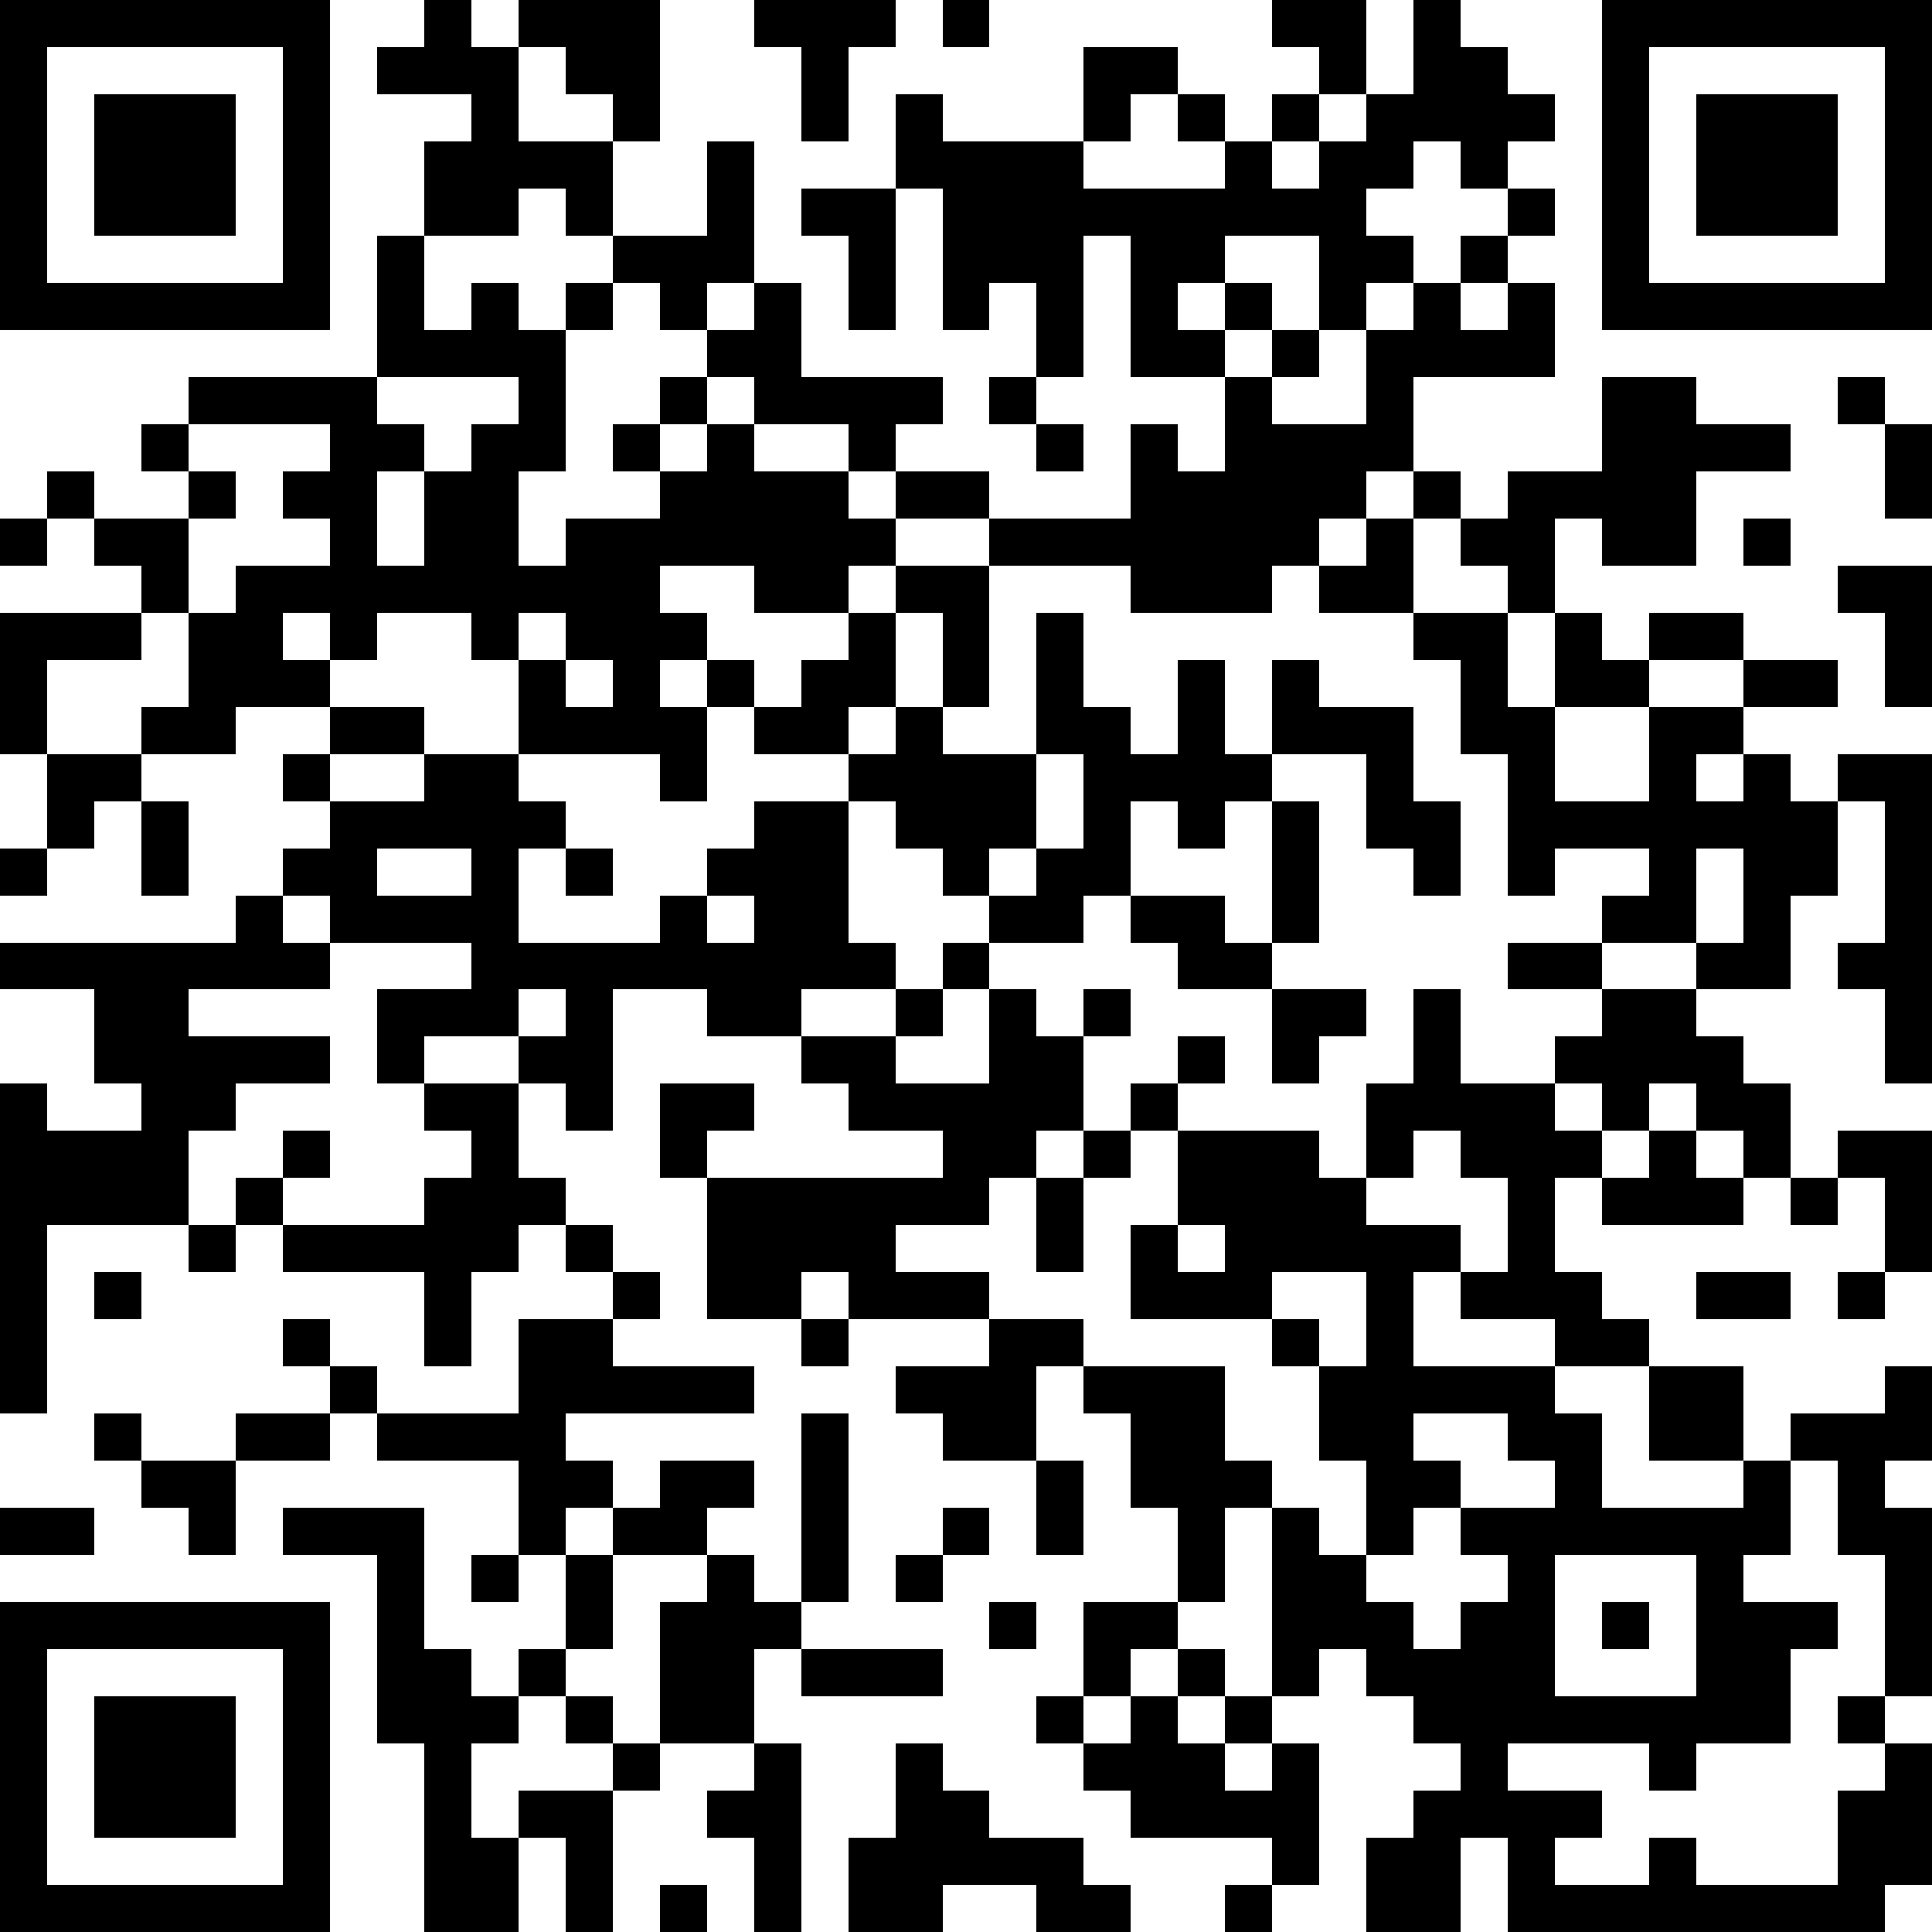 <?xml version="1.0" standalone="yes"?><svg version="1.1" xmlns="http://www.w3.org/2000/svg" xmlns:xlink="http://www.w3.org/1999/xlink" xmlns:ev="http://www.w3.org/2001/xml-events" width="123" height="123" shape-rendering="crispEdges"><rect width="3" height="3" x="0" y="0" fill="#000"/><rect width="3" height="3" x="3" y="0" fill="#000"/><rect width="3" height="3" x="6" y="0" fill="#000"/><rect width="3" height="3" x="9" y="0" fill="#000"/><rect width="3" height="3" x="12" y="0" fill="#000"/><rect width="3" height="3" x="15" y="0" fill="#000"/><rect width="3" height="3" x="18" y="0" fill="#000"/><rect width="3" height="3" x="27" y="0" fill="#000"/><rect width="3" height="3" x="33" y="0" fill="#000"/><rect width="3" height="3" x="36" y="0" fill="#000"/><rect width="3" height="3" x="39" y="0" fill="#000"/><rect width="3" height="3" x="48" y="0" fill="#000"/><rect width="3" height="3" x="51" y="0" fill="#000"/><rect width="3" height="3" x="54" y="0" fill="#000"/><rect width="3" height="3" x="60" y="0" fill="#000"/><rect width="3" height="3" x="81" y="0" fill="#000"/><rect width="3" height="3" x="84" y="0" fill="#000"/><rect width="3" height="3" x="90" y="0" fill="#000"/><rect width="3" height="3" x="102" y="0" fill="#000"/><rect width="3" height="3" x="105" y="0" fill="#000"/><rect width="3" height="3" x="108" y="0" fill="#000"/><rect width="3" height="3" x="111" y="0" fill="#000"/><rect width="3" height="3" x="114" y="0" fill="#000"/><rect width="3" height="3" x="117" y="0" fill="#000"/><rect width="3" height="3" x="120" y="0" fill="#000"/><rect width="3" height="3" x="0" y="3" fill="#000"/><rect width="3" height="3" x="18" y="3" fill="#000"/><rect width="3" height="3" x="24" y="3" fill="#000"/><rect width="3" height="3" x="27" y="3" fill="#000"/><rect width="3" height="3" x="30" y="3" fill="#000"/><rect width="3" height="3" x="36" y="3" fill="#000"/><rect width="3" height="3" x="39" y="3" fill="#000"/><rect width="3" height="3" x="51" y="3" fill="#000"/><rect width="3" height="3" x="69" y="3" fill="#000"/><rect width="3" height="3" x="72" y="3" fill="#000"/><rect width="3" height="3" x="84" y="3" fill="#000"/><rect width="3" height="3" x="90" y="3" fill="#000"/><rect width="3" height="3" x="93" y="3" fill="#000"/><rect width="3" height="3" x="102" y="3" fill="#000"/><rect width="3" height="3" x="120" y="3" fill="#000"/><rect width="3" height="3" x="0" y="6" fill="#000"/><rect width="3" height="3" x="6" y="6" fill="#000"/><rect width="3" height="3" x="9" y="6" fill="#000"/><rect width="3" height="3" x="12" y="6" fill="#000"/><rect width="3" height="3" x="18" y="6" fill="#000"/><rect width="3" height="3" x="30" y="6" fill="#000"/><rect width="3" height="3" x="39" y="6" fill="#000"/><rect width="3" height="3" x="51" y="6" fill="#000"/><rect width="3" height="3" x="57" y="6" fill="#000"/><rect width="3" height="3" x="69" y="6" fill="#000"/><rect width="3" height="3" x="75" y="6" fill="#000"/><rect width="3" height="3" x="81" y="6" fill="#000"/><rect width="3" height="3" x="87" y="6" fill="#000"/><rect width="3" height="3" x="90" y="6" fill="#000"/><rect width="3" height="3" x="93" y="6" fill="#000"/><rect width="3" height="3" x="96" y="6" fill="#000"/><rect width="3" height="3" x="102" y="6" fill="#000"/><rect width="3" height="3" x="108" y="6" fill="#000"/><rect width="3" height="3" x="111" y="6" fill="#000"/><rect width="3" height="3" x="114" y="6" fill="#000"/><rect width="3" height="3" x="120" y="6" fill="#000"/><rect width="3" height="3" x="0" y="9" fill="#000"/><rect width="3" height="3" x="6" y="9" fill="#000"/><rect width="3" height="3" x="9" y="9" fill="#000"/><rect width="3" height="3" x="12" y="9" fill="#000"/><rect width="3" height="3" x="18" y="9" fill="#000"/><rect width="3" height="3" x="27" y="9" fill="#000"/><rect width="3" height="3" x="30" y="9" fill="#000"/><rect width="3" height="3" x="33" y="9" fill="#000"/><rect width="3" height="3" x="36" y="9" fill="#000"/><rect width="3" height="3" x="45" y="9" fill="#000"/><rect width="3" height="3" x="57" y="9" fill="#000"/><rect width="3" height="3" x="60" y="9" fill="#000"/><rect width="3" height="3" x="63" y="9" fill="#000"/><rect width="3" height="3" x="66" y="9" fill="#000"/><rect width="3" height="3" x="78" y="9" fill="#000"/><rect width="3" height="3" x="84" y="9" fill="#000"/><rect width="3" height="3" x="87" y="9" fill="#000"/><rect width="3" height="3" x="93" y="9" fill="#000"/><rect width="3" height="3" x="102" y="9" fill="#000"/><rect width="3" height="3" x="108" y="9" fill="#000"/><rect width="3" height="3" x="111" y="9" fill="#000"/><rect width="3" height="3" x="114" y="9" fill="#000"/><rect width="3" height="3" x="120" y="9" fill="#000"/><rect width="3" height="3" x="0" y="12" fill="#000"/><rect width="3" height="3" x="6" y="12" fill="#000"/><rect width="3" height="3" x="9" y="12" fill="#000"/><rect width="3" height="3" x="12" y="12" fill="#000"/><rect width="3" height="3" x="18" y="12" fill="#000"/><rect width="3" height="3" x="27" y="12" fill="#000"/><rect width="3" height="3" x="30" y="12" fill="#000"/><rect width="3" height="3" x="36" y="12" fill="#000"/><rect width="3" height="3" x="45" y="12" fill="#000"/><rect width="3" height="3" x="51" y="12" fill="#000"/><rect width="3" height="3" x="54" y="12" fill="#000"/><rect width="3" height="3" x="60" y="12" fill="#000"/><rect width="3" height="3" x="63" y="12" fill="#000"/><rect width="3" height="3" x="66" y="12" fill="#000"/><rect width="3" height="3" x="69" y="12" fill="#000"/><rect width="3" height="3" x="72" y="12" fill="#000"/><rect width="3" height="3" x="75" y="12" fill="#000"/><rect width="3" height="3" x="78" y="12" fill="#000"/><rect width="3" height="3" x="81" y="12" fill="#000"/><rect width="3" height="3" x="84" y="12" fill="#000"/><rect width="3" height="3" x="96" y="12" fill="#000"/><rect width="3" height="3" x="102" y="12" fill="#000"/><rect width="3" height="3" x="108" y="12" fill="#000"/><rect width="3" height="3" x="111" y="12" fill="#000"/><rect width="3" height="3" x="114" y="12" fill="#000"/><rect width="3" height="3" x="120" y="12" fill="#000"/><rect width="3" height="3" x="0" y="15" fill="#000"/><rect width="3" height="3" x="18" y="15" fill="#000"/><rect width="3" height="3" x="24" y="15" fill="#000"/><rect width="3" height="3" x="39" y="15" fill="#000"/><rect width="3" height="3" x="42" y="15" fill="#000"/><rect width="3" height="3" x="45" y="15" fill="#000"/><rect width="3" height="3" x="54" y="15" fill="#000"/><rect width="3" height="3" x="60" y="15" fill="#000"/><rect width="3" height="3" x="63" y="15" fill="#000"/><rect width="3" height="3" x="66" y="15" fill="#000"/><rect width="3" height="3" x="72" y="15" fill="#000"/><rect width="3" height="3" x="75" y="15" fill="#000"/><rect width="3" height="3" x="84" y="15" fill="#000"/><rect width="3" height="3" x="87" y="15" fill="#000"/><rect width="3" height="3" x="93" y="15" fill="#000"/><rect width="3" height="3" x="102" y="15" fill="#000"/><rect width="3" height="3" x="120" y="15" fill="#000"/><rect width="3" height="3" x="0" y="18" fill="#000"/><rect width="3" height="3" x="3" y="18" fill="#000"/><rect width="3" height="3" x="6" y="18" fill="#000"/><rect width="3" height="3" x="9" y="18" fill="#000"/><rect width="3" height="3" x="12" y="18" fill="#000"/><rect width="3" height="3" x="15" y="18" fill="#000"/><rect width="3" height="3" x="18" y="18" fill="#000"/><rect width="3" height="3" x="24" y="18" fill="#000"/><rect width="3" height="3" x="30" y="18" fill="#000"/><rect width="3" height="3" x="36" y="18" fill="#000"/><rect width="3" height="3" x="42" y="18" fill="#000"/><rect width="3" height="3" x="48" y="18" fill="#000"/><rect width="3" height="3" x="54" y="18" fill="#000"/><rect width="3" height="3" x="60" y="18" fill="#000"/><rect width="3" height="3" x="66" y="18" fill="#000"/><rect width="3" height="3" x="72" y="18" fill="#000"/><rect width="3" height="3" x="78" y="18" fill="#000"/><rect width="3" height="3" x="84" y="18" fill="#000"/><rect width="3" height="3" x="90" y="18" fill="#000"/><rect width="3" height="3" x="96" y="18" fill="#000"/><rect width="3" height="3" x="102" y="18" fill="#000"/><rect width="3" height="3" x="105" y="18" fill="#000"/><rect width="3" height="3" x="108" y="18" fill="#000"/><rect width="3" height="3" x="111" y="18" fill="#000"/><rect width="3" height="3" x="114" y="18" fill="#000"/><rect width="3" height="3" x="117" y="18" fill="#000"/><rect width="3" height="3" x="120" y="18" fill="#000"/><rect width="3" height="3" x="24" y="21" fill="#000"/><rect width="3" height="3" x="27" y="21" fill="#000"/><rect width="3" height="3" x="30" y="21" fill="#000"/><rect width="3" height="3" x="33" y="21" fill="#000"/><rect width="3" height="3" x="45" y="21" fill="#000"/><rect width="3" height="3" x="48" y="21" fill="#000"/><rect width="3" height="3" x="66" y="21" fill="#000"/><rect width="3" height="3" x="72" y="21" fill="#000"/><rect width="3" height="3" x="75" y="21" fill="#000"/><rect width="3" height="3" x="81" y="21" fill="#000"/><rect width="3" height="3" x="87" y="21" fill="#000"/><rect width="3" height="3" x="90" y="21" fill="#000"/><rect width="3" height="3" x="93" y="21" fill="#000"/><rect width="3" height="3" x="96" y="21" fill="#000"/><rect width="3" height="3" x="12" y="24" fill="#000"/><rect width="3" height="3" x="15" y="24" fill="#000"/><rect width="3" height="3" x="18" y="24" fill="#000"/><rect width="3" height="3" x="21" y="24" fill="#000"/><rect width="3" height="3" x="33" y="24" fill="#000"/><rect width="3" height="3" x="42" y="24" fill="#000"/><rect width="3" height="3" x="48" y="24" fill="#000"/><rect width="3" height="3" x="51" y="24" fill="#000"/><rect width="3" height="3" x="54" y="24" fill="#000"/><rect width="3" height="3" x="57" y="24" fill="#000"/><rect width="3" height="3" x="63" y="24" fill="#000"/><rect width="3" height="3" x="78" y="24" fill="#000"/><rect width="3" height="3" x="87" y="24" fill="#000"/><rect width="3" height="3" x="102" y="24" fill="#000"/><rect width="3" height="3" x="105" y="24" fill="#000"/><rect width="3" height="3" x="117" y="24" fill="#000"/><rect width="3" height="3" x="9" y="27" fill="#000"/><rect width="3" height="3" x="21" y="27" fill="#000"/><rect width="3" height="3" x="24" y="27" fill="#000"/><rect width="3" height="3" x="30" y="27" fill="#000"/><rect width="3" height="3" x="33" y="27" fill="#000"/><rect width="3" height="3" x="39" y="27" fill="#000"/><rect width="3" height="3" x="45" y="27" fill="#000"/><rect width="3" height="3" x="54" y="27" fill="#000"/><rect width="3" height="3" x="66" y="27" fill="#000"/><rect width="3" height="3" x="72" y="27" fill="#000"/><rect width="3" height="3" x="78" y="27" fill="#000"/><rect width="3" height="3" x="81" y="27" fill="#000"/><rect width="3" height="3" x="84" y="27" fill="#000"/><rect width="3" height="3" x="87" y="27" fill="#000"/><rect width="3" height="3" x="102" y="27" fill="#000"/><rect width="3" height="3" x="105" y="27" fill="#000"/><rect width="3" height="3" x="108" y="27" fill="#000"/><rect width="3" height="3" x="111" y="27" fill="#000"/><rect width="3" height="3" x="120" y="27" fill="#000"/><rect width="3" height="3" x="3" y="30" fill="#000"/><rect width="3" height="3" x="12" y="30" fill="#000"/><rect width="3" height="3" x="18" y="30" fill="#000"/><rect width="3" height="3" x="21" y="30" fill="#000"/><rect width="3" height="3" x="27" y="30" fill="#000"/><rect width="3" height="3" x="30" y="30" fill="#000"/><rect width="3" height="3" x="42" y="30" fill="#000"/><rect width="3" height="3" x="45" y="30" fill="#000"/><rect width="3" height="3" x="48" y="30" fill="#000"/><rect width="3" height="3" x="51" y="30" fill="#000"/><rect width="3" height="3" x="57" y="30" fill="#000"/><rect width="3" height="3" x="60" y="30" fill="#000"/><rect width="3" height="3" x="72" y="30" fill="#000"/><rect width="3" height="3" x="75" y="30" fill="#000"/><rect width="3" height="3" x="78" y="30" fill="#000"/><rect width="3" height="3" x="81" y="30" fill="#000"/><rect width="3" height="3" x="84" y="30" fill="#000"/><rect width="3" height="3" x="90" y="30" fill="#000"/><rect width="3" height="3" x="96" y="30" fill="#000"/><rect width="3" height="3" x="99" y="30" fill="#000"/><rect width="3" height="3" x="102" y="30" fill="#000"/><rect width="3" height="3" x="105" y="30" fill="#000"/><rect width="3" height="3" x="120" y="30" fill="#000"/><rect width="3" height="3" x="0" y="33" fill="#000"/><rect width="3" height="3" x="6" y="33" fill="#000"/><rect width="3" height="3" x="9" y="33" fill="#000"/><rect width="3" height="3" x="21" y="33" fill="#000"/><rect width="3" height="3" x="27" y="33" fill="#000"/><rect width="3" height="3" x="30" y="33" fill="#000"/><rect width="3" height="3" x="36" y="33" fill="#000"/><rect width="3" height="3" x="39" y="33" fill="#000"/><rect width="3" height="3" x="42" y="33" fill="#000"/><rect width="3" height="3" x="45" y="33" fill="#000"/><rect width="3" height="3" x="48" y="33" fill="#000"/><rect width="3" height="3" x="51" y="33" fill="#000"/><rect width="3" height="3" x="54" y="33" fill="#000"/><rect width="3" height="3" x="63" y="33" fill="#000"/><rect width="3" height="3" x="66" y="33" fill="#000"/><rect width="3" height="3" x="69" y="33" fill="#000"/><rect width="3" height="3" x="72" y="33" fill="#000"/><rect width="3" height="3" x="75" y="33" fill="#000"/><rect width="3" height="3" x="78" y="33" fill="#000"/><rect width="3" height="3" x="81" y="33" fill="#000"/><rect width="3" height="3" x="87" y="33" fill="#000"/><rect width="3" height="3" x="93" y="33" fill="#000"/><rect width="3" height="3" x="96" y="33" fill="#000"/><rect width="3" height="3" x="102" y="33" fill="#000"/><rect width="3" height="3" x="105" y="33" fill="#000"/><rect width="3" height="3" x="111" y="33" fill="#000"/><rect width="3" height="3" x="9" y="36" fill="#000"/><rect width="3" height="3" x="15" y="36" fill="#000"/><rect width="3" height="3" x="18" y="36" fill="#000"/><rect width="3" height="3" x="21" y="36" fill="#000"/><rect width="3" height="3" x="24" y="36" fill="#000"/><rect width="3" height="3" x="27" y="36" fill="#000"/><rect width="3" height="3" x="30" y="36" fill="#000"/><rect width="3" height="3" x="33" y="36" fill="#000"/><rect width="3" height="3" x="36" y="36" fill="#000"/><rect width="3" height="3" x="39" y="36" fill="#000"/><rect width="3" height="3" x="48" y="36" fill="#000"/><rect width="3" height="3" x="51" y="36" fill="#000"/><rect width="3" height="3" x="57" y="36" fill="#000"/><rect width="3" height="3" x="60" y="36" fill="#000"/><rect width="3" height="3" x="72" y="36" fill="#000"/><rect width="3" height="3" x="75" y="36" fill="#000"/><rect width="3" height="3" x="78" y="36" fill="#000"/><rect width="3" height="3" x="84" y="36" fill="#000"/><rect width="3" height="3" x="87" y="36" fill="#000"/><rect width="3" height="3" x="96" y="36" fill="#000"/><rect width="3" height="3" x="117" y="36" fill="#000"/><rect width="3" height="3" x="120" y="36" fill="#000"/><rect width="3" height="3" x="0" y="39" fill="#000"/><rect width="3" height="3" x="3" y="39" fill="#000"/><rect width="3" height="3" x="6" y="39" fill="#000"/><rect width="3" height="3" x="12" y="39" fill="#000"/><rect width="3" height="3" x="15" y="39" fill="#000"/><rect width="3" height="3" x="21" y="39" fill="#000"/><rect width="3" height="3" x="30" y="39" fill="#000"/><rect width="3" height="3" x="36" y="39" fill="#000"/><rect width="3" height="3" x="39" y="39" fill="#000"/><rect width="3" height="3" x="42" y="39" fill="#000"/><rect width="3" height="3" x="54" y="39" fill="#000"/><rect width="3" height="3" x="60" y="39" fill="#000"/><rect width="3" height="3" x="66" y="39" fill="#000"/><rect width="3" height="3" x="90" y="39" fill="#000"/><rect width="3" height="3" x="93" y="39" fill="#000"/><rect width="3" height="3" x="99" y="39" fill="#000"/><rect width="3" height="3" x="105" y="39" fill="#000"/><rect width="3" height="3" x="108" y="39" fill="#000"/><rect width="3" height="3" x="120" y="39" fill="#000"/><rect width="3" height="3" x="0" y="42" fill="#000"/><rect width="3" height="3" x="12" y="42" fill="#000"/><rect width="3" height="3" x="15" y="42" fill="#000"/><rect width="3" height="3" x="18" y="42" fill="#000"/><rect width="3" height="3" x="33" y="42" fill="#000"/><rect width="3" height="3" x="39" y="42" fill="#000"/><rect width="3" height="3" x="45" y="42" fill="#000"/><rect width="3" height="3" x="51" y="42" fill="#000"/><rect width="3" height="3" x="54" y="42" fill="#000"/><rect width="3" height="3" x="60" y="42" fill="#000"/><rect width="3" height="3" x="66" y="42" fill="#000"/><rect width="3" height="3" x="75" y="42" fill="#000"/><rect width="3" height="3" x="81" y="42" fill="#000"/><rect width="3" height="3" x="93" y="42" fill="#000"/><rect width="3" height="3" x="99" y="42" fill="#000"/><rect width="3" height="3" x="102" y="42" fill="#000"/><rect width="3" height="3" x="111" y="42" fill="#000"/><rect width="3" height="3" x="114" y="42" fill="#000"/><rect width="3" height="3" x="120" y="42" fill="#000"/><rect width="3" height="3" x="0" y="45" fill="#000"/><rect width="3" height="3" x="9" y="45" fill="#000"/><rect width="3" height="3" x="12" y="45" fill="#000"/><rect width="3" height="3" x="21" y="45" fill="#000"/><rect width="3" height="3" x="24" y="45" fill="#000"/><rect width="3" height="3" x="33" y="45" fill="#000"/><rect width="3" height="3" x="36" y="45" fill="#000"/><rect width="3" height="3" x="39" y="45" fill="#000"/><rect width="3" height="3" x="42" y="45" fill="#000"/><rect width="3" height="3" x="48" y="45" fill="#000"/><rect width="3" height="3" x="51" y="45" fill="#000"/><rect width="3" height="3" x="57" y="45" fill="#000"/><rect width="3" height="3" x="66" y="45" fill="#000"/><rect width="3" height="3" x="69" y="45" fill="#000"/><rect width="3" height="3" x="75" y="45" fill="#000"/><rect width="3" height="3" x="81" y="45" fill="#000"/><rect width="3" height="3" x="84" y="45" fill="#000"/><rect width="3" height="3" x="87" y="45" fill="#000"/><rect width="3" height="3" x="93" y="45" fill="#000"/><rect width="3" height="3" x="96" y="45" fill="#000"/><rect width="3" height="3" x="105" y="45" fill="#000"/><rect width="3" height="3" x="108" y="45" fill="#000"/><rect width="3" height="3" x="3" y="48" fill="#000"/><rect width="3" height="3" x="6" y="48" fill="#000"/><rect width="3" height="3" x="18" y="48" fill="#000"/><rect width="3" height="3" x="27" y="48" fill="#000"/><rect width="3" height="3" x="30" y="48" fill="#000"/><rect width="3" height="3" x="42" y="48" fill="#000"/><rect width="3" height="3" x="54" y="48" fill="#000"/><rect width="3" height="3" x="57" y="48" fill="#000"/><rect width="3" height="3" x="60" y="48" fill="#000"/><rect width="3" height="3" x="63" y="48" fill="#000"/><rect width="3" height="3" x="69" y="48" fill="#000"/><rect width="3" height="3" x="72" y="48" fill="#000"/><rect width="3" height="3" x="75" y="48" fill="#000"/><rect width="3" height="3" x="78" y="48" fill="#000"/><rect width="3" height="3" x="87" y="48" fill="#000"/><rect width="3" height="3" x="96" y="48" fill="#000"/><rect width="3" height="3" x="105" y="48" fill="#000"/><rect width="3" height="3" x="111" y="48" fill="#000"/><rect width="3" height="3" x="117" y="48" fill="#000"/><rect width="3" height="3" x="120" y="48" fill="#000"/><rect width="3" height="3" x="3" y="51" fill="#000"/><rect width="3" height="3" x="9" y="51" fill="#000"/><rect width="3" height="3" x="21" y="51" fill="#000"/><rect width="3" height="3" x="24" y="51" fill="#000"/><rect width="3" height="3" x="27" y="51" fill="#000"/><rect width="3" height="3" x="30" y="51" fill="#000"/><rect width="3" height="3" x="33" y="51" fill="#000"/><rect width="3" height="3" x="48" y="51" fill="#000"/><rect width="3" height="3" x="51" y="51" fill="#000"/><rect width="3" height="3" x="57" y="51" fill="#000"/><rect width="3" height="3" x="60" y="51" fill="#000"/><rect width="3" height="3" x="63" y="51" fill="#000"/><rect width="3" height="3" x="69" y="51" fill="#000"/><rect width="3" height="3" x="75" y="51" fill="#000"/><rect width="3" height="3" x="81" y="51" fill="#000"/><rect width="3" height="3" x="87" y="51" fill="#000"/><rect width="3" height="3" x="90" y="51" fill="#000"/><rect width="3" height="3" x="96" y="51" fill="#000"/><rect width="3" height="3" x="99" y="51" fill="#000"/><rect width="3" height="3" x="102" y="51" fill="#000"/><rect width="3" height="3" x="105" y="51" fill="#000"/><rect width="3" height="3" x="108" y="51" fill="#000"/><rect width="3" height="3" x="111" y="51" fill="#000"/><rect width="3" height="3" x="114" y="51" fill="#000"/><rect width="3" height="3" x="120" y="51" fill="#000"/><rect width="3" height="3" x="0" y="54" fill="#000"/><rect width="3" height="3" x="9" y="54" fill="#000"/><rect width="3" height="3" x="18" y="54" fill="#000"/><rect width="3" height="3" x="21" y="54" fill="#000"/><rect width="3" height="3" x="30" y="54" fill="#000"/><rect width="3" height="3" x="36" y="54" fill="#000"/><rect width="3" height="3" x="45" y="54" fill="#000"/><rect width="3" height="3" x="48" y="54" fill="#000"/><rect width="3" height="3" x="51" y="54" fill="#000"/><rect width="3" height="3" x="60" y="54" fill="#000"/><rect width="3" height="3" x="66" y="54" fill="#000"/><rect width="3" height="3" x="69" y="54" fill="#000"/><rect width="3" height="3" x="81" y="54" fill="#000"/><rect width="3" height="3" x="90" y="54" fill="#000"/><rect width="3" height="3" x="96" y="54" fill="#000"/><rect width="3" height="3" x="105" y="54" fill="#000"/><rect width="3" height="3" x="111" y="54" fill="#000"/><rect width="3" height="3" x="114" y="54" fill="#000"/><rect width="3" height="3" x="120" y="54" fill="#000"/><rect width="3" height="3" x="15" y="57" fill="#000"/><rect width="3" height="3" x="21" y="57" fill="#000"/><rect width="3" height="3" x="24" y="57" fill="#000"/><rect width="3" height="3" x="27" y="57" fill="#000"/><rect width="3" height="3" x="30" y="57" fill="#000"/><rect width="3" height="3" x="42" y="57" fill="#000"/><rect width="3" height="3" x="48" y="57" fill="#000"/><rect width="3" height="3" x="51" y="57" fill="#000"/><rect width="3" height="3" x="63" y="57" fill="#000"/><rect width="3" height="3" x="66" y="57" fill="#000"/><rect width="3" height="3" x="72" y="57" fill="#000"/><rect width="3" height="3" x="75" y="57" fill="#000"/><rect width="3" height="3" x="81" y="57" fill="#000"/><rect width="3" height="3" x="102" y="57" fill="#000"/><rect width="3" height="3" x="105" y="57" fill="#000"/><rect width="3" height="3" x="111" y="57" fill="#000"/><rect width="3" height="3" x="120" y="57" fill="#000"/><rect width="3" height="3" x="0" y="60" fill="#000"/><rect width="3" height="3" x="3" y="60" fill="#000"/><rect width="3" height="3" x="6" y="60" fill="#000"/><rect width="3" height="3" x="9" y="60" fill="#000"/><rect width="3" height="3" x="12" y="60" fill="#000"/><rect width="3" height="3" x="15" y="60" fill="#000"/><rect width="3" height="3" x="18" y="60" fill="#000"/><rect width="3" height="3" x="30" y="60" fill="#000"/><rect width="3" height="3" x="33" y="60" fill="#000"/><rect width="3" height="3" x="36" y="60" fill="#000"/><rect width="3" height="3" x="39" y="60" fill="#000"/><rect width="3" height="3" x="42" y="60" fill="#000"/><rect width="3" height="3" x="45" y="60" fill="#000"/><rect width="3" height="3" x="48" y="60" fill="#000"/><rect width="3" height="3" x="51" y="60" fill="#000"/><rect width="3" height="3" x="54" y="60" fill="#000"/><rect width="3" height="3" x="60" y="60" fill="#000"/><rect width="3" height="3" x="75" y="60" fill="#000"/><rect width="3" height="3" x="78" y="60" fill="#000"/><rect width="3" height="3" x="96" y="60" fill="#000"/><rect width="3" height="3" x="99" y="60" fill="#000"/><rect width="3" height="3" x="108" y="60" fill="#000"/><rect width="3" height="3" x="111" y="60" fill="#000"/><rect width="3" height="3" x="117" y="60" fill="#000"/><rect width="3" height="3" x="120" y="60" fill="#000"/><rect width="3" height="3" x="6" y="63" fill="#000"/><rect width="3" height="3" x="9" y="63" fill="#000"/><rect width="3" height="3" x="24" y="63" fill="#000"/><rect width="3" height="3" x="27" y="63" fill="#000"/><rect width="3" height="3" x="30" y="63" fill="#000"/><rect width="3" height="3" x="36" y="63" fill="#000"/><rect width="3" height="3" x="45" y="63" fill="#000"/><rect width="3" height="3" x="48" y="63" fill="#000"/><rect width="3" height="3" x="57" y="63" fill="#000"/><rect width="3" height="3" x="63" y="63" fill="#000"/><rect width="3" height="3" x="69" y="63" fill="#000"/><rect width="3" height="3" x="81" y="63" fill="#000"/><rect width="3" height="3" x="84" y="63" fill="#000"/><rect width="3" height="3" x="90" y="63" fill="#000"/><rect width="3" height="3" x="102" y="63" fill="#000"/><rect width="3" height="3" x="105" y="63" fill="#000"/><rect width="3" height="3" x="120" y="63" fill="#000"/><rect width="3" height="3" x="6" y="66" fill="#000"/><rect width="3" height="3" x="9" y="66" fill="#000"/><rect width="3" height="3" x="12" y="66" fill="#000"/><rect width="3" height="3" x="15" y="66" fill="#000"/><rect width="3" height="3" x="18" y="66" fill="#000"/><rect width="3" height="3" x="24" y="66" fill="#000"/><rect width="3" height="3" x="33" y="66" fill="#000"/><rect width="3" height="3" x="36" y="66" fill="#000"/><rect width="3" height="3" x="51" y="66" fill="#000"/><rect width="3" height="3" x="54" y="66" fill="#000"/><rect width="3" height="3" x="63" y="66" fill="#000"/><rect width="3" height="3" x="66" y="66" fill="#000"/><rect width="3" height="3" x="75" y="66" fill="#000"/><rect width="3" height="3" x="81" y="66" fill="#000"/><rect width="3" height="3" x="90" y="66" fill="#000"/><rect width="3" height="3" x="99" y="66" fill="#000"/><rect width="3" height="3" x="102" y="66" fill="#000"/><rect width="3" height="3" x="105" y="66" fill="#000"/><rect width="3" height="3" x="108" y="66" fill="#000"/><rect width="3" height="3" x="120" y="66" fill="#000"/><rect width="3" height="3" x="0" y="69" fill="#000"/><rect width="3" height="3" x="9" y="69" fill="#000"/><rect width="3" height="3" x="12" y="69" fill="#000"/><rect width="3" height="3" x="27" y="69" fill="#000"/><rect width="3" height="3" x="30" y="69" fill="#000"/><rect width="3" height="3" x="36" y="69" fill="#000"/><rect width="3" height="3" x="42" y="69" fill="#000"/><rect width="3" height="3" x="45" y="69" fill="#000"/><rect width="3" height="3" x="54" y="69" fill="#000"/><rect width="3" height="3" x="57" y="69" fill="#000"/><rect width="3" height="3" x="60" y="69" fill="#000"/><rect width="3" height="3" x="63" y="69" fill="#000"/><rect width="3" height="3" x="66" y="69" fill="#000"/><rect width="3" height="3" x="72" y="69" fill="#000"/><rect width="3" height="3" x="87" y="69" fill="#000"/><rect width="3" height="3" x="90" y="69" fill="#000"/><rect width="3" height="3" x="93" y="69" fill="#000"/><rect width="3" height="3" x="96" y="69" fill="#000"/><rect width="3" height="3" x="102" y="69" fill="#000"/><rect width="3" height="3" x="108" y="69" fill="#000"/><rect width="3" height="3" x="111" y="69" fill="#000"/><rect width="3" height="3" x="0" y="72" fill="#000"/><rect width="3" height="3" x="3" y="72" fill="#000"/><rect width="3" height="3" x="6" y="72" fill="#000"/><rect width="3" height="3" x="9" y="72" fill="#000"/><rect width="3" height="3" x="18" y="72" fill="#000"/><rect width="3" height="3" x="30" y="72" fill="#000"/><rect width="3" height="3" x="42" y="72" fill="#000"/><rect width="3" height="3" x="60" y="72" fill="#000"/><rect width="3" height="3" x="63" y="72" fill="#000"/><rect width="3" height="3" x="69" y="72" fill="#000"/><rect width="3" height="3" x="75" y="72" fill="#000"/><rect width="3" height="3" x="78" y="72" fill="#000"/><rect width="3" height="3" x="81" y="72" fill="#000"/><rect width="3" height="3" x="87" y="72" fill="#000"/><rect width="3" height="3" x="93" y="72" fill="#000"/><rect width="3" height="3" x="96" y="72" fill="#000"/><rect width="3" height="3" x="99" y="72" fill="#000"/><rect width="3" height="3" x="105" y="72" fill="#000"/><rect width="3" height="3" x="111" y="72" fill="#000"/><rect width="3" height="3" x="117" y="72" fill="#000"/><rect width="3" height="3" x="120" y="72" fill="#000"/><rect width="3" height="3" x="0" y="75" fill="#000"/><rect width="3" height="3" x="3" y="75" fill="#000"/><rect width="3" height="3" x="6" y="75" fill="#000"/><rect width="3" height="3" x="9" y="75" fill="#000"/><rect width="3" height="3" x="15" y="75" fill="#000"/><rect width="3" height="3" x="27" y="75" fill="#000"/><rect width="3" height="3" x="30" y="75" fill="#000"/><rect width="3" height="3" x="33" y="75" fill="#000"/><rect width="3" height="3" x="45" y="75" fill="#000"/><rect width="3" height="3" x="48" y="75" fill="#000"/><rect width="3" height="3" x="51" y="75" fill="#000"/><rect width="3" height="3" x="54" y="75" fill="#000"/><rect width="3" height="3" x="57" y="75" fill="#000"/><rect width="3" height="3" x="60" y="75" fill="#000"/><rect width="3" height="3" x="66" y="75" fill="#000"/><rect width="3" height="3" x="75" y="75" fill="#000"/><rect width="3" height="3" x="78" y="75" fill="#000"/><rect width="3" height="3" x="81" y="75" fill="#000"/><rect width="3" height="3" x="84" y="75" fill="#000"/><rect width="3" height="3" x="96" y="75" fill="#000"/><rect width="3" height="3" x="102" y="75" fill="#000"/><rect width="3" height="3" x="105" y="75" fill="#000"/><rect width="3" height="3" x="108" y="75" fill="#000"/><rect width="3" height="3" x="114" y="75" fill="#000"/><rect width="3" height="3" x="120" y="75" fill="#000"/><rect width="3" height="3" x="0" y="78" fill="#000"/><rect width="3" height="3" x="12" y="78" fill="#000"/><rect width="3" height="3" x="18" y="78" fill="#000"/><rect width="3" height="3" x="21" y="78" fill="#000"/><rect width="3" height="3" x="24" y="78" fill="#000"/><rect width="3" height="3" x="27" y="78" fill="#000"/><rect width="3" height="3" x="30" y="78" fill="#000"/><rect width="3" height="3" x="36" y="78" fill="#000"/><rect width="3" height="3" x="45" y="78" fill="#000"/><rect width="3" height="3" x="48" y="78" fill="#000"/><rect width="3" height="3" x="51" y="78" fill="#000"/><rect width="3" height="3" x="54" y="78" fill="#000"/><rect width="3" height="3" x="66" y="78" fill="#000"/><rect width="3" height="3" x="72" y="78" fill="#000"/><rect width="3" height="3" x="78" y="78" fill="#000"/><rect width="3" height="3" x="81" y="78" fill="#000"/><rect width="3" height="3" x="84" y="78" fill="#000"/><rect width="3" height="3" x="87" y="78" fill="#000"/><rect width="3" height="3" x="90" y="78" fill="#000"/><rect width="3" height="3" x="96" y="78" fill="#000"/><rect width="3" height="3" x="120" y="78" fill="#000"/><rect width="3" height="3" x="0" y="81" fill="#000"/><rect width="3" height="3" x="6" y="81" fill="#000"/><rect width="3" height="3" x="27" y="81" fill="#000"/><rect width="3" height="3" x="39" y="81" fill="#000"/><rect width="3" height="3" x="45" y="81" fill="#000"/><rect width="3" height="3" x="48" y="81" fill="#000"/><rect width="3" height="3" x="54" y="81" fill="#000"/><rect width="3" height="3" x="57" y="81" fill="#000"/><rect width="3" height="3" x="60" y="81" fill="#000"/><rect width="3" height="3" x="72" y="81" fill="#000"/><rect width="3" height="3" x="75" y="81" fill="#000"/><rect width="3" height="3" x="78" y="81" fill="#000"/><rect width="3" height="3" x="87" y="81" fill="#000"/><rect width="3" height="3" x="93" y="81" fill="#000"/><rect width="3" height="3" x="96" y="81" fill="#000"/><rect width="3" height="3" x="99" y="81" fill="#000"/><rect width="3" height="3" x="108" y="81" fill="#000"/><rect width="3" height="3" x="111" y="81" fill="#000"/><rect width="3" height="3" x="117" y="81" fill="#000"/><rect width="3" height="3" x="0" y="84" fill="#000"/><rect width="3" height="3" x="18" y="84" fill="#000"/><rect width="3" height="3" x="27" y="84" fill="#000"/><rect width="3" height="3" x="33" y="84" fill="#000"/><rect width="3" height="3" x="36" y="84" fill="#000"/><rect width="3" height="3" x="51" y="84" fill="#000"/><rect width="3" height="3" x="63" y="84" fill="#000"/><rect width="3" height="3" x="66" y="84" fill="#000"/><rect width="3" height="3" x="81" y="84" fill="#000"/><rect width="3" height="3" x="87" y="84" fill="#000"/><rect width="3" height="3" x="99" y="84" fill="#000"/><rect width="3" height="3" x="102" y="84" fill="#000"/><rect width="3" height="3" x="0" y="87" fill="#000"/><rect width="3" height="3" x="21" y="87" fill="#000"/><rect width="3" height="3" x="33" y="87" fill="#000"/><rect width="3" height="3" x="36" y="87" fill="#000"/><rect width="3" height="3" x="39" y="87" fill="#000"/><rect width="3" height="3" x="42" y="87" fill="#000"/><rect width="3" height="3" x="45" y="87" fill="#000"/><rect width="3" height="3" x="57" y="87" fill="#000"/><rect width="3" height="3" x="60" y="87" fill="#000"/><rect width="3" height="3" x="63" y="87" fill="#000"/><rect width="3" height="3" x="69" y="87" fill="#000"/><rect width="3" height="3" x="72" y="87" fill="#000"/><rect width="3" height="3" x="75" y="87" fill="#000"/><rect width="3" height="3" x="84" y="87" fill="#000"/><rect width="3" height="3" x="87" y="87" fill="#000"/><rect width="3" height="3" x="90" y="87" fill="#000"/><rect width="3" height="3" x="93" y="87" fill="#000"/><rect width="3" height="3" x="96" y="87" fill="#000"/><rect width="3" height="3" x="105" y="87" fill="#000"/><rect width="3" height="3" x="108" y="87" fill="#000"/><rect width="3" height="3" x="120" y="87" fill="#000"/><rect width="3" height="3" x="6" y="90" fill="#000"/><rect width="3" height="3" x="15" y="90" fill="#000"/><rect width="3" height="3" x="18" y="90" fill="#000"/><rect width="3" height="3" x="24" y="90" fill="#000"/><rect width="3" height="3" x="27" y="90" fill="#000"/><rect width="3" height="3" x="30" y="90" fill="#000"/><rect width="3" height="3" x="33" y="90" fill="#000"/><rect width="3" height="3" x="51" y="90" fill="#000"/><rect width="3" height="3" x="60" y="90" fill="#000"/><rect width="3" height="3" x="63" y="90" fill="#000"/><rect width="3" height="3" x="72" y="90" fill="#000"/><rect width="3" height="3" x="75" y="90" fill="#000"/><rect width="3" height="3" x="84" y="90" fill="#000"/><rect width="3" height="3" x="87" y="90" fill="#000"/><rect width="3" height="3" x="96" y="90" fill="#000"/><rect width="3" height="3" x="99" y="90" fill="#000"/><rect width="3" height="3" x="105" y="90" fill="#000"/><rect width="3" height="3" x="108" y="90" fill="#000"/><rect width="3" height="3" x="114" y="90" fill="#000"/><rect width="3" height="3" x="117" y="90" fill="#000"/><rect width="3" height="3" x="120" y="90" fill="#000"/><rect width="3" height="3" x="9" y="93" fill="#000"/><rect width="3" height="3" x="12" y="93" fill="#000"/><rect width="3" height="3" x="33" y="93" fill="#000"/><rect width="3" height="3" x="36" y="93" fill="#000"/><rect width="3" height="3" x="42" y="93" fill="#000"/><rect width="3" height="3" x="45" y="93" fill="#000"/><rect width="3" height="3" x="51" y="93" fill="#000"/><rect width="3" height="3" x="66" y="93" fill="#000"/><rect width="3" height="3" x="72" y="93" fill="#000"/><rect width="3" height="3" x="75" y="93" fill="#000"/><rect width="3" height="3" x="78" y="93" fill="#000"/><rect width="3" height="3" x="87" y="93" fill="#000"/><rect width="3" height="3" x="90" y="93" fill="#000"/><rect width="3" height="3" x="99" y="93" fill="#000"/><rect width="3" height="3" x="111" y="93" fill="#000"/><rect width="3" height="3" x="117" y="93" fill="#000"/><rect width="3" height="3" x="0" y="96" fill="#000"/><rect width="3" height="3" x="3" y="96" fill="#000"/><rect width="3" height="3" x="12" y="96" fill="#000"/><rect width="3" height="3" x="18" y="96" fill="#000"/><rect width="3" height="3" x="21" y="96" fill="#000"/><rect width="3" height="3" x="24" y="96" fill="#000"/><rect width="3" height="3" x="33" y="96" fill="#000"/><rect width="3" height="3" x="39" y="96" fill="#000"/><rect width="3" height="3" x="42" y="96" fill="#000"/><rect width="3" height="3" x="51" y="96" fill="#000"/><rect width="3" height="3" x="60" y="96" fill="#000"/><rect width="3" height="3" x="66" y="96" fill="#000"/><rect width="3" height="3" x="75" y="96" fill="#000"/><rect width="3" height="3" x="81" y="96" fill="#000"/><rect width="3" height="3" x="87" y="96" fill="#000"/><rect width="3" height="3" x="93" y="96" fill="#000"/><rect width="3" height="3" x="96" y="96" fill="#000"/><rect width="3" height="3" x="99" y="96" fill="#000"/><rect width="3" height="3" x="102" y="96" fill="#000"/><rect width="3" height="3" x="105" y="96" fill="#000"/><rect width="3" height="3" x="108" y="96" fill="#000"/><rect width="3" height="3" x="111" y="96" fill="#000"/><rect width="3" height="3" x="117" y="96" fill="#000"/><rect width="3" height="3" x="120" y="96" fill="#000"/><rect width="3" height="3" x="24" y="99" fill="#000"/><rect width="3" height="3" x="30" y="99" fill="#000"/><rect width="3" height="3" x="36" y="99" fill="#000"/><rect width="3" height="3" x="45" y="99" fill="#000"/><rect width="3" height="3" x="51" y="99" fill="#000"/><rect width="3" height="3" x="57" y="99" fill="#000"/><rect width="3" height="3" x="75" y="99" fill="#000"/><rect width="3" height="3" x="81" y="99" fill="#000"/><rect width="3" height="3" x="84" y="99" fill="#000"/><rect width="3" height="3" x="96" y="99" fill="#000"/><rect width="3" height="3" x="108" y="99" fill="#000"/><rect width="3" height="3" x="120" y="99" fill="#000"/><rect width="3" height="3" x="0" y="102" fill="#000"/><rect width="3" height="3" x="3" y="102" fill="#000"/><rect width="3" height="3" x="6" y="102" fill="#000"/><rect width="3" height="3" x="9" y="102" fill="#000"/><rect width="3" height="3" x="12" y="102" fill="#000"/><rect width="3" height="3" x="15" y="102" fill="#000"/><rect width="3" height="3" x="18" y="102" fill="#000"/><rect width="3" height="3" x="24" y="102" fill="#000"/><rect width="3" height="3" x="36" y="102" fill="#000"/><rect width="3" height="3" x="42" y="102" fill="#000"/><rect width="3" height="3" x="45" y="102" fill="#000"/><rect width="3" height="3" x="48" y="102" fill="#000"/><rect width="3" height="3" x="63" y="102" fill="#000"/><rect width="3" height="3" x="69" y="102" fill="#000"/><rect width="3" height="3" x="72" y="102" fill="#000"/><rect width="3" height="3" x="81" y="102" fill="#000"/><rect width="3" height="3" x="84" y="102" fill="#000"/><rect width="3" height="3" x="87" y="102" fill="#000"/><rect width="3" height="3" x="93" y="102" fill="#000"/><rect width="3" height="3" x="96" y="102" fill="#000"/><rect width="3" height="3" x="102" y="102" fill="#000"/><rect width="3" height="3" x="108" y="102" fill="#000"/><rect width="3" height="3" x="111" y="102" fill="#000"/><rect width="3" height="3" x="114" y="102" fill="#000"/><rect width="3" height="3" x="120" y="102" fill="#000"/><rect width="3" height="3" x="0" y="105" fill="#000"/><rect width="3" height="3" x="18" y="105" fill="#000"/><rect width="3" height="3" x="24" y="105" fill="#000"/><rect width="3" height="3" x="27" y="105" fill="#000"/><rect width="3" height="3" x="33" y="105" fill="#000"/><rect width="3" height="3" x="42" y="105" fill="#000"/><rect width="3" height="3" x="45" y="105" fill="#000"/><rect width="3" height="3" x="51" y="105" fill="#000"/><rect width="3" height="3" x="54" y="105" fill="#000"/><rect width="3" height="3" x="57" y="105" fill="#000"/><rect width="3" height="3" x="69" y="105" fill="#000"/><rect width="3" height="3" x="75" y="105" fill="#000"/><rect width="3" height="3" x="81" y="105" fill="#000"/><rect width="3" height="3" x="87" y="105" fill="#000"/><rect width="3" height="3" x="90" y="105" fill="#000"/><rect width="3" height="3" x="93" y="105" fill="#000"/><rect width="3" height="3" x="96" y="105" fill="#000"/><rect width="3" height="3" x="108" y="105" fill="#000"/><rect width="3" height="3" x="111" y="105" fill="#000"/><rect width="3" height="3" x="120" y="105" fill="#000"/><rect width="3" height="3" x="0" y="108" fill="#000"/><rect width="3" height="3" x="6" y="108" fill="#000"/><rect width="3" height="3" x="9" y="108" fill="#000"/><rect width="3" height="3" x="12" y="108" fill="#000"/><rect width="3" height="3" x="18" y="108" fill="#000"/><rect width="3" height="3" x="24" y="108" fill="#000"/><rect width="3" height="3" x="27" y="108" fill="#000"/><rect width="3" height="3" x="30" y="108" fill="#000"/><rect width="3" height="3" x="36" y="108" fill="#000"/><rect width="3" height="3" x="42" y="108" fill="#000"/><rect width="3" height="3" x="45" y="108" fill="#000"/><rect width="3" height="3" x="66" y="108" fill="#000"/><rect width="3" height="3" x="72" y="108" fill="#000"/><rect width="3" height="3" x="78" y="108" fill="#000"/><rect width="3" height="3" x="90" y="108" fill="#000"/><rect width="3" height="3" x="93" y="108" fill="#000"/><rect width="3" height="3" x="96" y="108" fill="#000"/><rect width="3" height="3" x="99" y="108" fill="#000"/><rect width="3" height="3" x="102" y="108" fill="#000"/><rect width="3" height="3" x="105" y="108" fill="#000"/><rect width="3" height="3" x="108" y="108" fill="#000"/><rect width="3" height="3" x="111" y="108" fill="#000"/><rect width="3" height="3" x="117" y="108" fill="#000"/><rect width="3" height="3" x="0" y="111" fill="#000"/><rect width="3" height="3" x="6" y="111" fill="#000"/><rect width="3" height="3" x="9" y="111" fill="#000"/><rect width="3" height="3" x="12" y="111" fill="#000"/><rect width="3" height="3" x="18" y="111" fill="#000"/><rect width="3" height="3" x="27" y="111" fill="#000"/><rect width="3" height="3" x="39" y="111" fill="#000"/><rect width="3" height="3" x="48" y="111" fill="#000"/><rect width="3" height="3" x="57" y="111" fill="#000"/><rect width="3" height="3" x="69" y="111" fill="#000"/><rect width="3" height="3" x="72" y="111" fill="#000"/><rect width="3" height="3" x="75" y="111" fill="#000"/><rect width="3" height="3" x="81" y="111" fill="#000"/><rect width="3" height="3" x="93" y="111" fill="#000"/><rect width="3" height="3" x="105" y="111" fill="#000"/><rect width="3" height="3" x="120" y="111" fill="#000"/><rect width="3" height="3" x="0" y="114" fill="#000"/><rect width="3" height="3" x="6" y="114" fill="#000"/><rect width="3" height="3" x="9" y="114" fill="#000"/><rect width="3" height="3" x="12" y="114" fill="#000"/><rect width="3" height="3" x="18" y="114" fill="#000"/><rect width="3" height="3" x="27" y="114" fill="#000"/><rect width="3" height="3" x="33" y="114" fill="#000"/><rect width="3" height="3" x="36" y="114" fill="#000"/><rect width="3" height="3" x="45" y="114" fill="#000"/><rect width="3" height="3" x="48" y="114" fill="#000"/><rect width="3" height="3" x="57" y="114" fill="#000"/><rect width="3" height="3" x="60" y="114" fill="#000"/><rect width="3" height="3" x="72" y="114" fill="#000"/><rect width="3" height="3" x="75" y="114" fill="#000"/><rect width="3" height="3" x="78" y="114" fill="#000"/><rect width="3" height="3" x="81" y="114" fill="#000"/><rect width="3" height="3" x="90" y="114" fill="#000"/><rect width="3" height="3" x="93" y="114" fill="#000"/><rect width="3" height="3" x="96" y="114" fill="#000"/><rect width="3" height="3" x="99" y="114" fill="#000"/><rect width="3" height="3" x="117" y="114" fill="#000"/><rect width="3" height="3" x="120" y="114" fill="#000"/><rect width="3" height="3" x="0" y="117" fill="#000"/><rect width="3" height="3" x="18" y="117" fill="#000"/><rect width="3" height="3" x="27" y="117" fill="#000"/><rect width="3" height="3" x="30" y="117" fill="#000"/><rect width="3" height="3" x="36" y="117" fill="#000"/><rect width="3" height="3" x="48" y="117" fill="#000"/><rect width="3" height="3" x="54" y="117" fill="#000"/><rect width="3" height="3" x="57" y="117" fill="#000"/><rect width="3" height="3" x="60" y="117" fill="#000"/><rect width="3" height="3" x="63" y="117" fill="#000"/><rect width="3" height="3" x="66" y="117" fill="#000"/><rect width="3" height="3" x="81" y="117" fill="#000"/><rect width="3" height="3" x="87" y="117" fill="#000"/><rect width="3" height="3" x="90" y="117" fill="#000"/><rect width="3" height="3" x="96" y="117" fill="#000"/><rect width="3" height="3" x="105" y="117" fill="#000"/><rect width="3" height="3" x="117" y="117" fill="#000"/><rect width="3" height="3" x="120" y="117" fill="#000"/><rect width="3" height="3" x="0" y="120" fill="#000"/><rect width="3" height="3" x="3" y="120" fill="#000"/><rect width="3" height="3" x="6" y="120" fill="#000"/><rect width="3" height="3" x="9" y="120" fill="#000"/><rect width="3" height="3" x="12" y="120" fill="#000"/><rect width="3" height="3" x="15" y="120" fill="#000"/><rect width="3" height="3" x="18" y="120" fill="#000"/><rect width="3" height="3" x="27" y="120" fill="#000"/><rect width="3" height="3" x="30" y="120" fill="#000"/><rect width="3" height="3" x="36" y="120" fill="#000"/><rect width="3" height="3" x="42" y="120" fill="#000"/><rect width="3" height="3" x="48" y="120" fill="#000"/><rect width="3" height="3" x="54" y="120" fill="#000"/><rect width="3" height="3" x="57" y="120" fill="#000"/><rect width="3" height="3" x="66" y="120" fill="#000"/><rect width="3" height="3" x="69" y="120" fill="#000"/><rect width="3" height="3" x="78" y="120" fill="#000"/><rect width="3" height="3" x="87" y="120" fill="#000"/><rect width="3" height="3" x="90" y="120" fill="#000"/><rect width="3" height="3" x="96" y="120" fill="#000"/><rect width="3" height="3" x="99" y="120" fill="#000"/><rect width="3" height="3" x="102" y="120" fill="#000"/><rect width="3" height="3" x="105" y="120" fill="#000"/><rect width="3" height="3" x="108" y="120" fill="#000"/><rect width="3" height="3" x="111" y="120" fill="#000"/><rect width="3" height="3" x="114" y="120" fill="#000"/><rect width="3" height="3" x="117" y="120" fill="#000"/></svg>